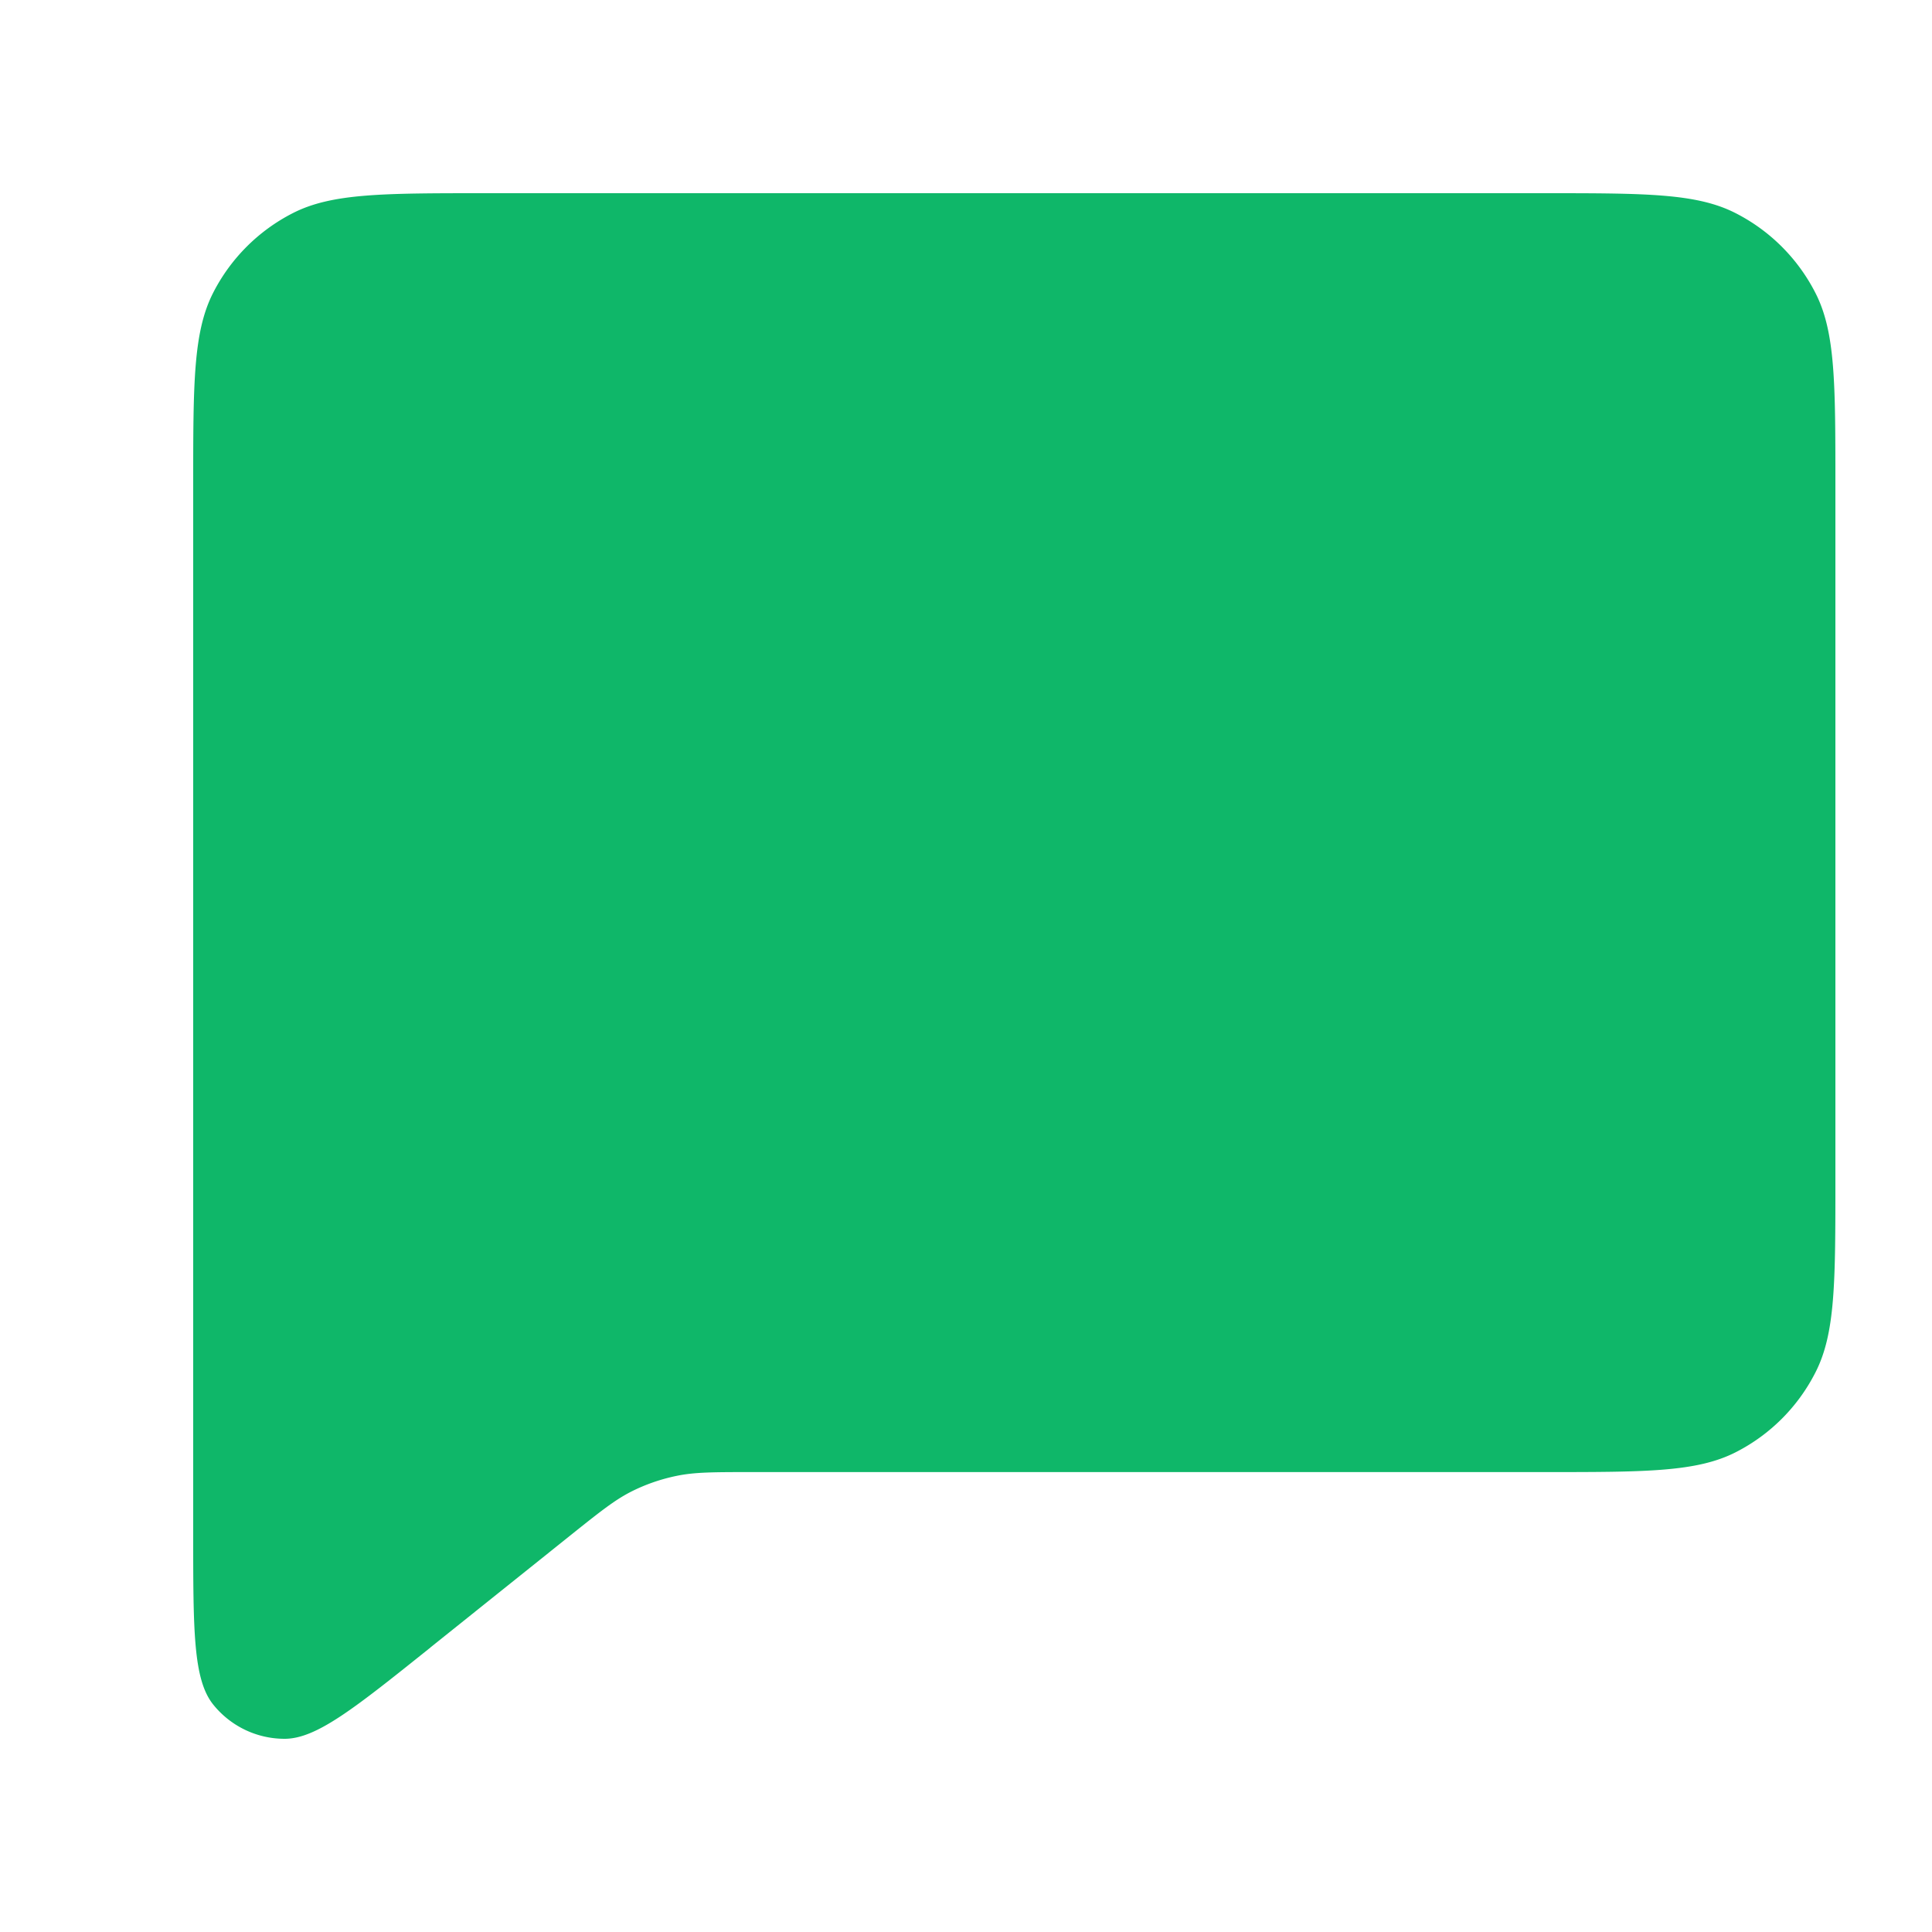<svg xmlns="http://www.w3.org/2000/svg" fill="none" viewBox="0 0 20 20"><path fill="#0FB769" d="M4.455 17.055l1.44-1.153.01-.008c.3-.24.452-.361.62-.448.152-.078.314-.134.48-.168.188-.039.384-.039.777-.039h8.199c1.056 0 1.584 0 1.988-.206.355-.181.644-.47.825-.827.206-.404.206-.932.206-1.99V5.024c0-1.057 0-1.586-.206-1.99a1.891 1.891 0 00-.826-.827C17.564 2 17.036 2 15.978 2H5.022c-1.057 0-1.587 0-1.99.206a1.89 1.89 0 00-.826.826C2 3.437 2 3.967 2 5.026v10.848c0 1.008 0 1.511.206 1.77.18.225.452.356.74.356.33 0 .723-.315 1.51-.945z"/></svg>